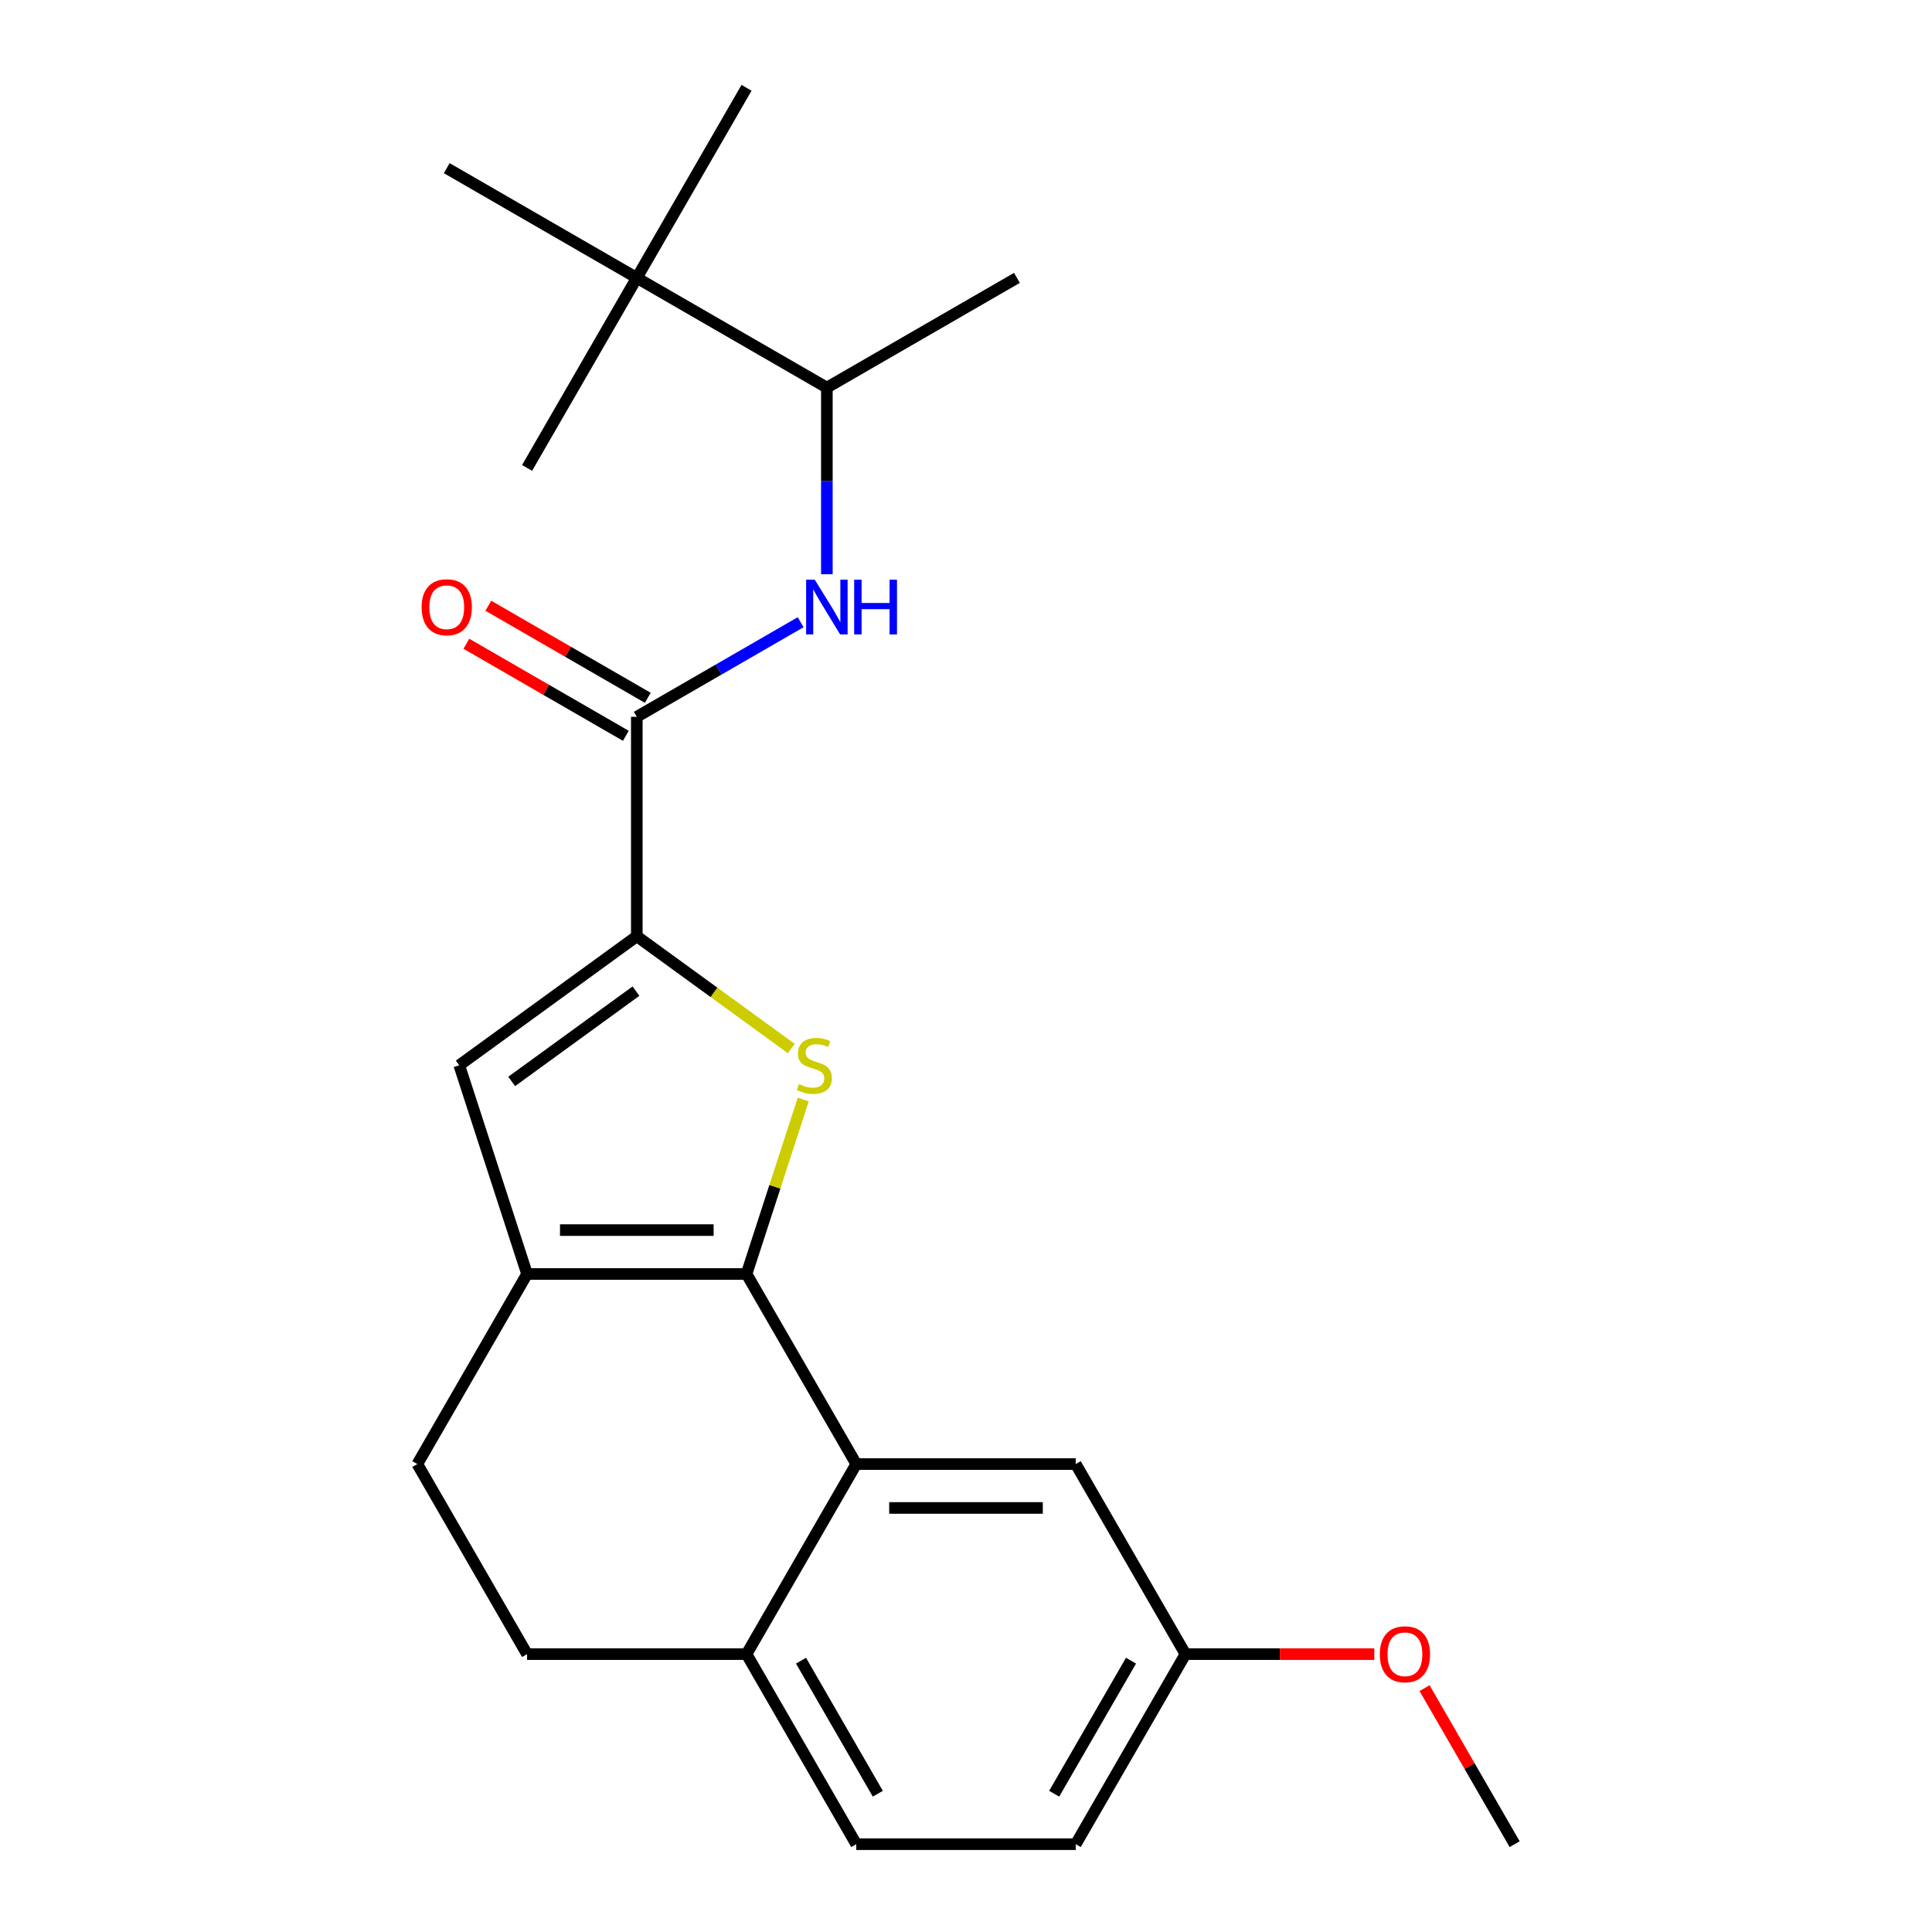 <?xml version='1.0' encoding='iso-8859-1'?>
<svg version='1.1' baseProfile='full'
              xmlns='http://www.w3.org/2000/svg'
                      xmlns:rdkit='http://www.rdkit.org/xml'
                      xmlns:xlink='http://www.w3.org/1999/xlink'
                  xml:space='preserve'
width='1000px' height='1000px' viewBox='0 0 1000 1000'>
<!-- END OF HEADER -->
<rect style='opacity:1.0;fill:#FFFFFF;stroke:none' width='1000' height='1000' x='0' y='0'> </rect>
<path class='bond-0' d='M 329.608,371.019 L 372.006,346.541' style='fill:none;fill-rule:evenodd;stroke:#000000;stroke-width:6px;stroke-linecap:butt;stroke-linejoin:miter;stroke-opacity:1' />
<path class='bond-0' d='M 372.006,346.541 L 414.404,322.063' style='fill:none;fill-rule:evenodd;stroke:#0000FF;stroke-width:6px;stroke-linecap:butt;stroke-linejoin:miter;stroke-opacity:1' />
<path class='bond-1' d='M 335.288,361.182 L 294.02,337.356' style='fill:none;fill-rule:evenodd;stroke:#000000;stroke-width:6px;stroke-linecap:butt;stroke-linejoin:miter;stroke-opacity:1' />
<path class='bond-1' d='M 294.02,337.356 L 252.752,313.53' style='fill:none;fill-rule:evenodd;stroke:#FF0000;stroke-width:6px;stroke-linecap:butt;stroke-linejoin:miter;stroke-opacity:1' />
<path class='bond-1' d='M 323.928,380.857 L 282.66,357.031' style='fill:none;fill-rule:evenodd;stroke:#000000;stroke-width:6px;stroke-linecap:butt;stroke-linejoin:miter;stroke-opacity:1' />
<path class='bond-1' d='M 282.66,357.031 L 241.392,333.205' style='fill:none;fill-rule:evenodd;stroke:#FF0000;stroke-width:6px;stroke-linecap:butt;stroke-linejoin:miter;stroke-opacity:1' />
<path class='bond-2' d='M 329.608,371.019 L 329.608,484.614' style='fill:none;fill-rule:evenodd;stroke:#000000;stroke-width:6px;stroke-linecap:butt;stroke-linejoin:miter;stroke-opacity:1' />
<path class='bond-3' d='M 427.984,297.222 L 427.984,248.925' style='fill:none;fill-rule:evenodd;stroke:#0000FF;stroke-width:6px;stroke-linecap:butt;stroke-linejoin:miter;stroke-opacity:1' />
<path class='bond-3' d='M 427.984,248.925 L 427.984,200.628' style='fill:none;fill-rule:evenodd;stroke:#000000;stroke-width:6px;stroke-linecap:butt;stroke-linejoin:miter;stroke-opacity:1' />
<path class='bond-4' d='M 613.595,856.17 L 556.797,954.545' style='fill:none;fill-rule:evenodd;stroke:#000000;stroke-width:6px;stroke-linecap:butt;stroke-linejoin:miter;stroke-opacity:1' />
<path class='bond-4' d='M 585.4,859.567 L 545.642,928.43' style='fill:none;fill-rule:evenodd;stroke:#000000;stroke-width:6px;stroke-linecap:butt;stroke-linejoin:miter;stroke-opacity:1' />
<path class='bond-5' d='M 613.595,856.17 L 556.797,757.794' style='fill:none;fill-rule:evenodd;stroke:#000000;stroke-width:6px;stroke-linecap:butt;stroke-linejoin:miter;stroke-opacity:1' />
<path class='bond-6' d='M 613.595,856.17 L 662.472,856.17' style='fill:none;fill-rule:evenodd;stroke:#000000;stroke-width:6px;stroke-linecap:butt;stroke-linejoin:miter;stroke-opacity:1' />
<path class='bond-6' d='M 662.472,856.17 L 711.349,856.17' style='fill:none;fill-rule:evenodd;stroke:#FF0000;stroke-width:6px;stroke-linecap:butt;stroke-linejoin:miter;stroke-opacity:1' />
<path class='bond-7' d='M 556.797,954.545 L 443.203,954.545' style='fill:none;fill-rule:evenodd;stroke:#000000;stroke-width:6px;stroke-linecap:butt;stroke-linejoin:miter;stroke-opacity:1' />
<path class='bond-8' d='M 443.203,954.545 L 386.405,856.17' style='fill:none;fill-rule:evenodd;stroke:#000000;stroke-width:6px;stroke-linecap:butt;stroke-linejoin:miter;stroke-opacity:1' />
<path class='bond-8' d='M 454.358,928.43 L 414.6,859.567' style='fill:none;fill-rule:evenodd;stroke:#000000;stroke-width:6px;stroke-linecap:butt;stroke-linejoin:miter;stroke-opacity:1' />
<path class='bond-9' d='M 386.405,856.17 L 443.203,757.794' style='fill:none;fill-rule:evenodd;stroke:#000000;stroke-width:6px;stroke-linecap:butt;stroke-linejoin:miter;stroke-opacity:1' />
<path class='bond-10' d='M 386.405,856.17 L 272.811,856.17' style='fill:none;fill-rule:evenodd;stroke:#000000;stroke-width:6px;stroke-linecap:butt;stroke-linejoin:miter;stroke-opacity:1' />
<path class='bond-11' d='M 443.203,757.794 L 556.797,757.794' style='fill:none;fill-rule:evenodd;stroke:#000000;stroke-width:6px;stroke-linecap:butt;stroke-linejoin:miter;stroke-opacity:1' />
<path class='bond-11' d='M 460.242,780.513 L 539.758,780.513' style='fill:none;fill-rule:evenodd;stroke:#000000;stroke-width:6px;stroke-linecap:butt;stroke-linejoin:miter;stroke-opacity:1' />
<path class='bond-12' d='M 443.203,757.794 L 386.405,659.418' style='fill:none;fill-rule:evenodd;stroke:#000000;stroke-width:6px;stroke-linecap:butt;stroke-linejoin:miter;stroke-opacity:1' />
<path class='bond-13' d='M 272.811,856.17 L 216.014,757.794' style='fill:none;fill-rule:evenodd;stroke:#000000;stroke-width:6px;stroke-linecap:butt;stroke-linejoin:miter;stroke-opacity:1' />
<path class='bond-14' d='M 216.014,757.794 L 272.811,659.418' style='fill:none;fill-rule:evenodd;stroke:#000000;stroke-width:6px;stroke-linecap:butt;stroke-linejoin:miter;stroke-opacity:1' />
<path class='bond-15' d='M 272.811,659.418 L 386.405,659.418' style='fill:none;fill-rule:evenodd;stroke:#000000;stroke-width:6px;stroke-linecap:butt;stroke-linejoin:miter;stroke-opacity:1' />
<path class='bond-15' d='M 289.85,636.699 L 369.366,636.699' style='fill:none;fill-rule:evenodd;stroke:#000000;stroke-width:6px;stroke-linecap:butt;stroke-linejoin:miter;stroke-opacity:1' />
<path class='bond-16' d='M 272.811,659.418 L 237.708,551.383' style='fill:none;fill-rule:evenodd;stroke:#000000;stroke-width:6px;stroke-linecap:butt;stroke-linejoin:miter;stroke-opacity:1' />
<path class='bond-17' d='M 386.405,659.418 L 401.078,614.261' style='fill:none;fill-rule:evenodd;stroke:#000000;stroke-width:6px;stroke-linecap:butt;stroke-linejoin:miter;stroke-opacity:1' />
<path class='bond-17' d='M 401.078,614.261 L 415.751,569.103' style='fill:none;fill-rule:evenodd;stroke:#CCCC00;stroke-width:6px;stroke-linecap:butt;stroke-linejoin:miter;stroke-opacity:1' />
<path class='bond-18' d='M 237.708,551.383 L 329.608,484.614' style='fill:none;fill-rule:evenodd;stroke:#000000;stroke-width:6px;stroke-linecap:butt;stroke-linejoin:miter;stroke-opacity:1' />
<path class='bond-18' d='M 264.847,559.748 L 329.177,513.009' style='fill:none;fill-rule:evenodd;stroke:#000000;stroke-width:6px;stroke-linecap:butt;stroke-linejoin:miter;stroke-opacity:1' />
<path class='bond-19' d='M 329.608,484.614 L 369.598,513.668' style='fill:none;fill-rule:evenodd;stroke:#000000;stroke-width:6px;stroke-linecap:butt;stroke-linejoin:miter;stroke-opacity:1' />
<path class='bond-19' d='M 369.598,513.668 L 409.588,542.723' style='fill:none;fill-rule:evenodd;stroke:#CCCC00;stroke-width:6px;stroke-linecap:butt;stroke-linejoin:miter;stroke-opacity:1' />
<path class='bond-20' d='M 737.35,873.77 L 760.668,914.157' style='fill:none;fill-rule:evenodd;stroke:#FF0000;stroke-width:6px;stroke-linecap:butt;stroke-linejoin:miter;stroke-opacity:1' />
<path class='bond-20' d='M 760.668,914.157 L 783.986,954.545' style='fill:none;fill-rule:evenodd;stroke:#000000;stroke-width:6px;stroke-linecap:butt;stroke-linejoin:miter;stroke-opacity:1' />
<path class='bond-21' d='M 329.608,143.83 L 427.984,200.628' style='fill:none;fill-rule:evenodd;stroke:#000000;stroke-width:6px;stroke-linecap:butt;stroke-linejoin:miter;stroke-opacity:1' />
<path class='bond-22' d='M 329.608,143.83 L 386.405,45.455' style='fill:none;fill-rule:evenodd;stroke:#000000;stroke-width:6px;stroke-linecap:butt;stroke-linejoin:miter;stroke-opacity:1' />
<path class='bond-23' d='M 329.608,143.83 L 272.811,242.206' style='fill:none;fill-rule:evenodd;stroke:#000000;stroke-width:6px;stroke-linecap:butt;stroke-linejoin:miter;stroke-opacity:1' />
<path class='bond-24' d='M 329.608,143.83 L 231.232,87.033' style='fill:none;fill-rule:evenodd;stroke:#000000;stroke-width:6px;stroke-linecap:butt;stroke-linejoin:miter;stroke-opacity:1' />
<path class='bond-25' d='M 427.984,200.628 L 526.36,143.83' style='fill:none;fill-rule:evenodd;stroke:#000000;stroke-width:6px;stroke-linecap:butt;stroke-linejoin:miter;stroke-opacity:1' />
<path  class='atom-1' d='M 421.724 300.062
L 431.004 315.062
Q 431.924 316.542, 433.404 319.222
Q 434.884 321.902, 434.964 322.062
L 434.964 300.062
L 438.724 300.062
L 438.724 328.382
L 434.844 328.382
L 424.884 311.982
Q 423.724 310.062, 422.484 307.862
Q 421.284 305.662, 420.924 304.982
L 420.924 328.382
L 417.244 328.382
L 417.244 300.062
L 421.724 300.062
' fill='#0000FF'/>
<path  class='atom-1' d='M 442.124 300.062
L 445.964 300.062
L 445.964 312.102
L 460.444 312.102
L 460.444 300.062
L 464.284 300.062
L 464.284 328.382
L 460.444 328.382
L 460.444 315.302
L 445.964 315.302
L 445.964 328.382
L 442.124 328.382
L 442.124 300.062
' fill='#0000FF'/>
<path  class='atom-2' d='M 218.232 314.302
Q 218.232 307.502, 221.592 303.702
Q 224.952 299.902, 231.232 299.902
Q 237.512 299.902, 240.872 303.702
Q 244.232 307.502, 244.232 314.302
Q 244.232 321.182, 240.832 325.102
Q 237.432 328.982, 231.232 328.982
Q 224.992 328.982, 221.592 325.102
Q 218.232 321.222, 218.232 314.302
M 231.232 325.782
Q 235.552 325.782, 237.872 322.902
Q 240.232 319.982, 240.232 314.302
Q 240.232 308.742, 237.872 305.942
Q 235.552 303.102, 231.232 303.102
Q 226.912 303.102, 224.552 305.902
Q 222.232 308.702, 222.232 314.302
Q 222.232 320.022, 224.552 322.902
Q 226.912 325.782, 231.232 325.782
' fill='#FF0000'/>
<path  class='atom-15' d='M 413.508 561.103
Q 413.828 561.223, 415.148 561.783
Q 416.468 562.343, 417.908 562.703
Q 419.388 563.023, 420.828 563.023
Q 423.508 563.023, 425.068 561.743
Q 426.628 560.423, 426.628 558.143
Q 426.628 556.583, 425.828 555.623
Q 425.068 554.663, 423.868 554.143
Q 422.668 553.623, 420.668 553.023
Q 418.148 552.263, 416.628 551.543
Q 415.148 550.823, 414.068 549.303
Q 413.028 547.783, 413.028 545.223
Q 413.028 541.663, 415.428 539.463
Q 417.868 537.263, 422.668 537.263
Q 425.948 537.263, 429.668 538.823
L 428.748 541.903
Q 425.348 540.503, 422.788 540.503
Q 420.028 540.503, 418.508 541.663
Q 416.988 542.783, 417.028 544.743
Q 417.028 546.263, 417.788 547.183
Q 418.588 548.103, 419.708 548.623
Q 420.868 549.143, 422.788 549.743
Q 425.348 550.543, 426.868 551.343
Q 428.388 552.143, 429.468 553.783
Q 430.588 555.383, 430.588 558.143
Q 430.588 562.063, 427.948 564.183
Q 425.348 566.263, 420.988 566.263
Q 418.468 566.263, 416.548 565.703
Q 414.668 565.183, 412.428 564.263
L 413.508 561.103
' fill='#CCCC00'/>
<path  class='atom-16' d='M 714.189 856.25
Q 714.189 849.45, 717.549 845.65
Q 720.909 841.85, 727.189 841.85
Q 733.469 841.85, 736.829 845.65
Q 740.189 849.45, 740.189 856.25
Q 740.189 863.13, 736.789 867.05
Q 733.389 870.93, 727.189 870.93
Q 720.949 870.93, 717.549 867.05
Q 714.189 863.17, 714.189 856.25
M 727.189 867.73
Q 731.509 867.73, 733.829 864.85
Q 736.189 861.93, 736.189 856.25
Q 736.189 850.69, 733.829 847.89
Q 731.509 845.05, 727.189 845.05
Q 722.869 845.05, 720.509 847.85
Q 718.189 850.65, 718.189 856.25
Q 718.189 861.97, 720.509 864.85
Q 722.869 867.73, 727.189 867.73
' fill='#FF0000'/>
</svg>

